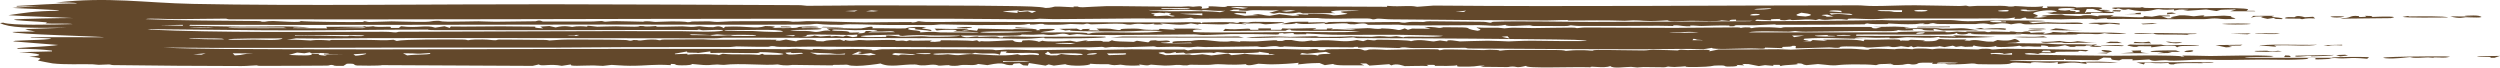 <?xml version="1.0" encoding="UTF-8"?> <svg xmlns="http://www.w3.org/2000/svg" viewBox="0 0 74 2" fill="none"><path d="M1.662 0.074C3.21 -0.101 4.267 0.085 5.703 0.115C8.864 0.18 13.033 0.121 16.266 0.126C18.713 0.129 21.2 0.142 23.633 0.152C23.757 0.152 23.832 0.171 23.888 0.172C24.421 0.174 25.314 0.156 25.842 0.159C26.954 0.164 28.887 0.161 29.905 0.179C30.337 0.187 30.781 0.19 30.949 0.236C31.107 0.238 31.193 0.197 31.234 0.194C31.235 0.195 31.235 0.195 31.236 0.195C31.369 0.188 31.704 0.217 31.778 0.215C31.789 0.214 31.721 0.185 31.901 0.194C31.916 0.194 31.902 0.215 32.053 0.215C32.092 0.215 32.598 0.184 32.742 0.182C33.224 0.176 34.372 0.2 34.947 0.2C35.035 0.2 35.086 0.188 35.179 0.188C35.227 0.188 35.298 0.201 35.313 0.2C35.378 0.2 35.661 0.141 35.559 0.257C35.854 0.25 35.767 0.211 35.774 0.187C36.094 0.183 36.249 0.237 36.333 0.18C37.908 0.187 39.483 0.194 41.058 0.201C41.059 0.191 41.059 0.182 41.059 0.173C41.524 0.21 41.683 0.147 41.948 0.201C42.112 0.189 42.275 0.177 42.438 0.165C46.639 0.202 50.83 0.158 54.983 0.158C55.158 0.158 55.202 0.178 55.491 0.178C55.81 0.179 56.259 0.155 56.68 0.156C57.049 0.156 57.593 0.175 58.005 0.178C58.097 0.178 58.165 0.166 58.175 0.166C58.237 0.166 58.24 0.186 58.3 0.187C58.371 0.187 58.457 0.173 58.539 0.173C58.847 0.177 59.183 0.172 59.222 0.172C59.41 0.174 59.451 0.194 59.467 0.194C59.676 0.196 59.597 0.178 59.649 0.179C59.919 0.185 60.11 0.229 60.48 0.187C60.47 0.203 60.46 0.219 60.45 0.236C60.733 0.245 60.546 0.202 60.603 0.194C60.627 0.191 61.236 0.196 61.283 0.197C61.447 0.2 61.451 0.221 61.465 0.222C61.499 0.222 61.911 0.198 62.122 0.217C62.371 0.239 62.078 0.284 62.14 0.292C62.15 0.293 62.411 0.289 62.447 0.303C62.485 0.318 62.259 0.317 62.263 0.324C62.265 0.328 62.641 0.359 62.569 0.379C62.511 0.4 62.002 0.373 61.894 0.383C61.876 0.385 61.91 0.41 61.894 0.411C61.831 0.415 60.658 0.416 60.604 0.411C60.665 0.4 60.726 0.388 60.787 0.376C60.706 0.375 60.625 0.374 60.544 0.373C60.659 0.363 60.775 0.354 60.89 0.345C60.718 0.249 60.202 0.346 60.18 0.394C60.171 0.416 60.487 0.473 60.193 0.507C60.238 0.512 60.282 0.518 60.327 0.524C60.419 0.514 60.511 0.505 60.603 0.496C60.542 0.49 60.481 0.484 60.419 0.478C60.442 0.471 60.465 0.465 60.487 0.458C60.659 0.447 60.831 0.437 61.004 0.426C61.092 0.431 61.074 0.45 61.135 0.454C61.894 0.502 61.399 0.441 61.895 0.45C61.967 0.461 62.038 0.471 62.108 0.482C62.083 0.438 62.303 0.465 62.569 0.447C62.538 0.461 62.506 0.475 62.474 0.489C62.86 0.481 63.642 0.553 63.431 0.475C63.519 0.481 63.607 0.488 63.696 0.495C63.77 0.482 63.845 0.469 63.919 0.456C64.023 0.458 64.126 0.459 64.229 0.461C64.229 0.468 64.23 0.475 64.23 0.482C64.148 0.482 64.066 0.482 63.983 0.482C64.045 0.503 64.107 0.524 64.169 0.545C64.23 0.541 64.29 0.538 64.351 0.534C64.096 0.515 64.432 0.482 64.513 0.454C64.728 0.444 64.865 0.48 64.937 0.482C64.971 0.482 65.369 0.419 65.213 0.489C65.418 0.48 65.623 0.472 65.828 0.463C65.908 0.469 65.989 0.474 66.069 0.479C65.894 0.512 66.399 0.551 66.027 0.565C65.75 0.575 65.681 0.544 65.55 0.545C65.431 0.545 65.368 0.565 65.24 0.566C64.371 0.572 63.664 0.568 62.839 0.559C62.676 0.557 62.528 0.567 62.418 0.566C62.295 0.564 62.45 0.539 62.292 0.545C62.127 0.551 62.091 0.572 62.047 0.573C62.02 0.573 61.934 0.554 61.855 0.554C61.529 0.554 61.052 0.573 61.006 0.572C60.953 0.572 60.032 0.555 59.988 0.552C59.965 0.55 60.014 0.48 59.81 0.555C59.747 0.556 59.684 0.558 59.62 0.559C59.631 0.545 59.641 0.531 59.651 0.517C59.276 0.57 59.405 0.541 59.044 0.545C58.178 0.555 56.9 0.543 55.953 0.548C55.742 0.549 55.661 0.566 55.411 0.567C55.178 0.568 54.572 0.518 54.703 0.587C54.186 0.527 54.103 0.631 53.844 0.566C53.813 0.576 53.782 0.585 53.75 0.594C53.469 0.554 53.382 0.589 53.075 0.594C52.943 0.596 53.096 0.554 52.829 0.601C52.778 0.598 52.727 0.594 52.676 0.591C52.688 0.58 52.7 0.57 52.711 0.56C52.415 0.568 52.396 0.563 52.429 0.601C52.286 0.594 52.143 0.587 52 0.58C51.983 0.593 51.965 0.606 51.947 0.618C52.016 0.643 55.265 0.606 55.718 0.594C56.248 0.623 57.315 0.587 57.743 0.594C57.915 0.597 57.991 0.625 58.24 0.629C58.49 0.632 58.804 0.606 58.937 0.605C59.38 0.602 61.478 0.608 60.051 0.644C60.092 0.658 60.133 0.672 60.174 0.686C60.741 0.638 60.536 0.667 61.006 0.672C61.204 0.674 61.675 0.643 61.649 0.707C61.281 0.718 60.891 0.698 60.571 0.699C60.539 0.699 60.16 0.728 59.965 0.72C59.79 0.713 59.911 0.652 59.528 0.72C59.244 0.654 59.08 0.714 59.005 0.721C58.875 0.732 58.861 0.699 58.731 0.695C58.59 0.691 58.493 0.713 58.474 0.713C58.28 0.713 57.271 0.716 57.225 0.703C57.266 0.697 57.306 0.692 57.347 0.686C57.085 0.676 57.139 0.71 57.071 0.714C57.019 0.714 56.968 0.714 56.917 0.714C56.937 0.707 56.958 0.7 56.978 0.693C56.669 0.694 56.905 0.718 56.466 0.718C56.187 0.717 55.899 0.691 55.872 0.693C55.864 0.693 55.952 0.711 55.838 0.714C55.65 0.717 55.325 0.717 55.288 0.693C55.196 0.696 55.204 0.72 55.192 0.72C55.138 0.723 54.218 0.731 54.053 0.732C53.596 0.736 53.087 0.731 52.592 0.735C52.541 0.736 52.574 0.72 52.523 0.721C52.441 0.722 52.02 0.746 51.957 0.747C51.8 0.751 51.388 0.742 51.323 0.749C51.314 0.75 51.45 0.77 51.291 0.777C51.115 0.784 51.21 0.756 51.2 0.756C50.842 0.746 50.615 0.766 50.37 0.769C50.291 0.771 50.145 0.75 50.033 0.756C50.02 0.757 50.045 0.776 50.033 0.777C49.864 0.787 49.706 0.751 49.632 0.749C49.453 0.743 49.551 0.77 49.541 0.77C49.422 0.771 49.261 0.761 49.08 0.762C48.272 0.768 47.611 0.77 46.752 0.768C46.644 0.768 46.516 0.749 46.499 0.749C46.448 0.749 46.462 0.771 46.315 0.771C46.004 0.769 45.715 0.77 45.407 0.77C45.345 0.77 45.319 0.75 45.271 0.749C45.113 0.748 44.572 0.801 44.563 0.735C44.248 0.794 44.039 0.743 43.785 0.744C43.185 0.745 42.245 0.757 41.647 0.749C41.521 0.748 41.462 0.731 41.392 0.73C41.266 0.728 40.547 0.737 40.51 0.735C40.436 0.73 40.48 0.655 40.101 0.72C39.878 0.725 39.904 0.694 39.858 0.692C39.5 0.68 39.151 0.748 39.216 0.686C38.799 0.703 38.528 0.737 38.358 0.679C38.36 0.707 38.164 0.725 37.927 0.714C38.169 0.666 38.139 0.635 38.725 0.644C38.734 0.644 38.717 0.664 38.726 0.665C38.81 0.666 38.984 0.656 39.127 0.657C39.27 0.658 39.191 0.672 39.248 0.672C39.3 0.671 39.298 0.652 39.374 0.651C39.619 0.65 39.836 0.645 39.976 0.645C40.064 0.644 40.162 0.662 40.23 0.662C40.494 0.662 41.053 0.648 41.389 0.65C41.459 0.65 41.43 0.67 41.583 0.672C41.601 0.672 41.666 0.651 41.8 0.647C41.934 0.643 42.038 0.653 42.124 0.651C42.196 0.649 42.166 0.631 42.313 0.63C42.437 0.629 43.83 0.642 43.905 0.645C44.014 0.649 44.066 0.675 44.132 0.672C44.144 0.671 44.164 0.646 44.204 0.645C44.872 0.616 46.35 0.649 47.114 0.649C48.709 0.648 50.181 0.634 51.791 0.628C51.819 0.624 51.848 0.62 51.877 0.616C51.714 0.615 51.551 0.615 51.389 0.615C51.388 0.603 51.386 0.592 51.386 0.58C51.166 0.579 51.194 0.606 51.201 0.622C51.119 0.615 51.038 0.608 50.956 0.601C50.886 0.642 50.343 0.615 50.064 0.615C49.882 0.615 49.665 0.63 49.569 0.629C49.366 0.627 49.372 0.602 49.356 0.601C49.329 0.601 49.045 0.623 48.842 0.622C48.539 0.621 48.507 0.582 48.093 0.615C47.564 0.595 46.977 0.605 46.407 0.608C46.515 0.573 46.004 0.606 45.773 0.606C44.366 0.602 42.636 0.587 41.211 0.573C41.028 0.572 40.889 0.551 40.787 0.552C40.732 0.552 40.708 0.576 40.631 0.573C40.617 0.573 40.608 0.55 40.465 0.546C40.109 0.537 39.222 0.576 38.997 0.532C37.78 0.539 36.562 0.545 35.345 0.552C35.314 0.543 35.283 0.533 35.253 0.524C35.022 0.572 34.107 0.544 33.661 0.546C32.877 0.55 31.875 0.565 31.188 0.567C31.038 0.567 30.916 0.553 30.774 0.554C30.713 0.554 30.638 0.571 30.575 0.571C29.863 0.573 28.901 0.555 28.184 0.555C26.558 0.556 25.026 0.553 23.377 0.554C17.825 0.557 12.304 0.583 6.799 0.572C6.725 0.572 6.729 0.552 6.672 0.552C6.334 0.551 5.58 0.567 5.199 0.567C4.895 0.566 4.413 0.535 4.308 0.566C5.388 0.613 6.528 0.61 7.652 0.623C7.732 0.624 7.742 0.643 7.751 0.643C7.933 0.65 7.818 0.624 8.082 0.622C8.17 0.622 8.985 0.683 8.888 0.622C9.083 0.647 10.458 0.659 10.723 0.651C10.804 0.648 10.746 0.63 10.762 0.629C10.832 0.625 10.863 0.65 10.925 0.651C11.091 0.652 11.512 0.632 11.592 0.632C11.776 0.633 12.327 0.653 12.57 0.648C12.793 0.644 12.751 0.618 12.943 0.615C13.095 0.613 12.93 0.635 13.269 0.642C13.437 0.645 14.024 0.63 14.167 0.63C14.309 0.63 14.468 0.645 14.665 0.644C14.948 0.642 15.565 0.634 15.854 0.629C15.871 0.628 15.913 0.608 15.955 0.608C16.043 0.609 16.017 0.634 16.083 0.637C16.149 0.639 17.3 0.636 17.495 0.637C17.63 0.637 17.723 0.622 17.797 0.622C17.855 0.622 17.862 0.643 17.921 0.643C17.94 0.643 18.097 0.625 18.254 0.626C18.402 0.626 18.964 0.643 19.03 0.643C19.072 0.643 19.026 0.629 19.151 0.629C19.265 0.629 19.34 0.649 19.406 0.649C19.557 0.649 19.726 0.633 19.886 0.633C20.348 0.633 20.324 0.657 20.352 0.657C20.428 0.66 20.459 0.638 20.484 0.637C20.591 0.635 20.851 0.631 20.946 0.631C21.064 0.629 21.114 0.65 21.24 0.65C21.333 0.65 21.522 0.63 21.735 0.629C22.216 0.627 22.788 0.623 23.261 0.624C23.401 0.624 23.423 0.643 23.466 0.643C23.692 0.646 23.819 0.625 23.884 0.625C24.344 0.627 25.166 0.66 25.593 0.663C25.767 0.664 26.529 0.649 26.959 0.652C27.009 0.652 26.962 0.667 27.017 0.664C27.148 0.659 27.136 0.628 27.202 0.629C27.235 0.63 27.308 0.647 27.401 0.649C27.885 0.658 28.218 0.644 28.439 0.645C30.559 0.654 32.721 0.662 34.702 0.665C34.923 0.665 35.197 0.647 35.53 0.664C35.54 0.674 35.55 0.683 35.56 0.693C35.572 0.683 35.584 0.674 35.596 0.665C35.973 0.66 36.116 0.648 36.502 0.66C36.535 0.661 36.636 0.704 36.699 0.65C37.081 0.689 36.871 0.65 37.155 0.646C37.438 0.643 37.714 0.655 37.989 0.657C38.139 0.676 37.507 0.72 37.466 0.72C37.4 0.72 37.331 0.694 37.267 0.692C37.077 0.688 36.894 0.709 36.852 0.685C36.607 0.71 36.911 0.698 36.881 0.72C36.718 0.711 36.554 0.702 36.391 0.693C36.307 0.769 35.405 0.669 35.468 0.728C35.396 0.716 35.324 0.704 35.252 0.693C34.938 0.766 34.752 0.714 34.333 0.692C34.363 0.702 34.393 0.711 34.423 0.72C34.415 0.724 34.044 0.739 34.176 0.699C33.797 0.752 33.812 0.665 33.472 0.728C33.27 0.736 33.391 0.699 33.029 0.7C32.815 0.7 32.548 0.719 32.308 0.721C32.253 0.721 32.229 0.7 32.18 0.7C32.13 0.7 32.106 0.721 32.047 0.721C31.924 0.722 31.765 0.708 31.688 0.709C31.619 0.71 31.52 0.729 31.354 0.731C30.774 0.742 30.95 0.715 30.858 0.707C30.759 0.697 30.689 0.732 30.493 0.728C30.473 0.727 30.524 0.706 30.46 0.707C30.408 0.707 30.383 0.731 30.212 0.735C30.143 0.737 29.087 0.742 28.926 0.742C28.68 0.743 28.13 0.723 27.875 0.723C27.777 0.723 27.672 0.742 27.567 0.742C27.221 0.741 26.666 0.74 26.227 0.739C25.832 0.738 25.138 0.697 24.921 0.734C24.366 0.739 24.231 0.707 24.189 0.706C24.076 0.705 24.024 0.726 23.881 0.727C22.033 0.74 19.599 0.726 17.849 0.727C13.788 0.732 9.706 0.743 5.631 0.735C5.62 0.744 5.61 0.753 5.599 0.763C6.08 0.769 6.646 0.785 7.122 0.789C7.756 0.794 8.698 0.755 9.163 0.819C8.975 0.824 8.667 0.8 8.672 0.833C9.01 0.835 9.347 0.838 9.685 0.84C9.675 0.825 9.665 0.809 9.655 0.794C10.007 0.79 10.368 0.793 10.721 0.791C10.783 0.791 10.739 0.777 10.793 0.777C10.853 0.777 10.812 0.791 10.823 0.791C10.974 0.791 11.02 0.777 11.039 0.777C11.086 0.777 11.049 0.791 11.186 0.795C11.439 0.802 11.62 0.766 11.561 0.826C11.643 0.826 11.724 0.826 11.806 0.826C11.827 0.81 11.848 0.793 11.87 0.777C12.373 0.843 12.605 0.727 12.882 0.819C12.974 0.805 13.066 0.791 13.157 0.777C13.209 0.793 13.261 0.81 13.312 0.826C13.322 0.812 13.333 0.798 13.343 0.784C13.836 0.794 14.362 0.777 14.835 0.779C15.164 0.78 15.242 0.786 15.534 0.785C16.182 0.782 15.538 0.81 16.077 0.84C16.049 0.823 16.021 0.806 15.993 0.788C16.082 0.782 16.171 0.776 16.26 0.77C16.322 0.784 16.385 0.798 16.447 0.812C16.722 0.739 16.901 0.798 16.938 0.798C16.968 0.797 17.072 0.754 17.399 0.791C17.263 0.731 17.647 0.79 17.678 0.791C17.707 0.791 18.081 0.778 18.233 0.778C18.352 0.779 18.607 0.792 18.784 0.791C18.941 0.79 18.925 0.77 18.937 0.77C19.13 0.768 19.009 0.784 19.148 0.785C19.288 0.785 19.396 0.768 19.426 0.77C19.442 0.77 19.391 0.789 19.46 0.791C19.647 0.796 19.984 0.78 20.197 0.78C20.273 0.78 20.368 0.796 20.452 0.797C20.581 0.798 20.642 0.776 20.717 0.777C20.743 0.777 20.909 0.81 21.117 0.805C21.156 0.804 21.272 0.734 21.425 0.833C21.437 0.819 21.449 0.805 21.461 0.791C22.155 0.757 22.349 0.87 22.657 0.77C23.161 0.781 22.815 0.82 22.871 0.826C22.906 0.83 23.071 0.819 23.089 0.82C23.121 0.821 23.115 0.833 23.15 0.833C23.793 0.831 23.508 0.807 23.711 0.792C24.195 0.757 24.573 0.836 23.731 0.812C23.731 0.819 23.731 0.826 23.731 0.833C23.938 0.826 24.465 0.83 24.289 0.865C24.151 0.893 22.902 0.875 23.609 0.914C23.77 0.923 23.853 0.897 24.131 0.946C24.315 0.948 24.341 0.885 24.59 0.91C24.549 0.888 24.508 0.866 24.467 0.844C24.807 0.815 25.226 0.853 25.486 0.841C25.575 0.837 25.894 0.731 25.82 0.837C25.969 0.83 26.67 0.85 26.801 0.84C26.832 0.838 26.873 0.781 27.326 0.801C27.358 0.808 27.39 0.815 27.421 0.822C27.006 0.843 27.739 0.864 27.54 0.917C27.472 0.893 27.143 0.879 27.09 0.866C27 0.846 27.269 0.819 26.926 0.826C26.71 0.916 27.328 0.874 27.234 0.959C27.684 0.92 27.729 0.958 27.831 0.959C28.267 0.966 28.542 0.957 28.953 0.967C29.053 0.949 28.308 0.924 28.216 0.931C28.556 0.869 27.971 0.867 27.725 0.903C27.704 0.885 27.683 0.866 27.663 0.847C27.984 0.857 28.297 0.863 28.615 0.847C28.636 0.854 28.656 0.861 28.677 0.868C28.606 0.879 28.535 0.889 28.463 0.9C28.727 0.917 28.569 0.863 28.921 0.91C28.932 0.889 28.943 0.868 28.954 0.847C29.292 0.854 29.63 0.861 29.967 0.868C30.143 0.826 30.793 0.842 30.674 0.896C30.936 0.9 30.613 0.871 30.858 0.858C30.965 0.852 31.175 0.85 31.226 0.865C31.204 0.917 30.891 0.924 30.797 0.959C30.854 0.971 32.309 0.934 32.18 0.995C32.296 1.002 32.242 0.971 32.452 0.963C33.039 0.94 33.949 1.002 34.422 0.924C33.867 0.881 33.703 0.927 33.277 0.929C33.005 0.93 31.348 0.937 31.718 0.882C31.657 0.889 31.596 0.896 31.535 0.903C31.474 0.887 31.412 0.871 31.351 0.854C31.524 0.852 31.698 0.849 31.871 0.847C31.912 0.863 31.954 0.88 31.995 0.896C32.014 0.884 32.033 0.873 32.052 0.861C32.125 0.859 32.199 0.856 32.272 0.854C32.251 0.868 32.23 0.882 32.21 0.896C32.322 0.899 32.435 0.901 32.547 0.903C32.517 0.885 32.487 0.866 32.456 0.847C32.986 0.842 32.807 0.854 33.101 0.889C33.321 0.893 32.95 0.857 33.414 0.848C33.954 0.837 33.6 0.894 34.299 0.882C34.309 0.873 34.319 0.863 34.329 0.854C34.483 0.863 34.637 0.873 34.791 0.882C34.77 0.87 34.75 0.859 34.73 0.847C35.047 0.852 35.484 0.829 35.59 0.875C35.268 0.853 35.271 0.933 35.355 0.948C35.527 0.978 38.078 0.95 38.572 0.948C39.205 0.945 39.682 0.971 40.26 0.931C39.868 0.899 38.492 0.926 38.231 0.903C38.206 0.901 38.213 0.828 38.047 0.91C37.512 0.896 36.873 0.92 36.204 0.917C36.224 0.896 36.245 0.875 36.265 0.854C36.676 0.899 37.056 0.801 37.003 0.882C37.084 0.882 37.166 0.882 37.248 0.882C37.248 0.868 37.248 0.854 37.248 0.84C37.371 0.84 37.495 0.84 37.618 0.84C37.618 0.854 37.618 0.868 37.618 0.882C37.72 0.882 37.822 0.882 37.924 0.882C37.935 0.868 37.946 0.854 37.956 0.84C38.262 0.869 39.304 0.791 38.846 0.875C38.989 0.875 39.133 0.875 39.277 0.875C39.276 0.865 39.276 0.855 39.275 0.844C39.337 0.843 39.399 0.842 39.461 0.84C39.44 0.85 39.42 0.859 39.4 0.868C39.682 0.851 39.95 0.901 40.136 0.868C40.014 0.861 39.891 0.854 39.769 0.847C40.004 0.861 40.437 0.833 40.475 0.833C40.593 0.833 40.656 0.853 40.783 0.855C40.899 0.855 40.883 0.839 40.904 0.84C41.528 0.856 41.29 0.943 41.581 0.84C41.612 0.854 41.643 0.868 41.674 0.882C41.715 0.871 41.756 0.859 41.797 0.847C41.981 0.848 42.166 0.85 42.349 0.851C42.288 0.833 42.227 0.816 42.165 0.798C42.441 0.79 42.57 0.825 42.596 0.826C42.672 0.828 42.706 0.806 42.73 0.806C43.853 0.808 43.171 0.827 43.733 0.91C43.933 0.878 43.73 0.845 43.702 0.812C43.968 0.828 44.051 0.818 44.332 0.82C44.405 0.821 44.484 0.839 44.53 0.839C44.57 0.839 44.695 0.82 44.791 0.82C44.951 0.82 45.163 0.831 45.383 0.831C45.565 0.831 46.122 0.817 46.511 0.817C46.676 0.817 46.638 0.833 46.681 0.833C46.699 0.833 46.828 0.814 46.934 0.814C47.802 0.814 48.691 0.826 49.563 0.825C50.178 0.825 50.802 0.81 51.418 0.811C51.549 0.812 51.48 0.826 51.537 0.826C51.556 0.826 51.58 0.802 51.782 0.812C51.856 0.815 51.772 0.832 51.843 0.833C51.879 0.833 51.894 0.812 52.098 0.807C52.47 0.798 52.67 0.827 52.703 0.826C52.766 0.824 52.748 0.807 52.831 0.806C53.236 0.803 53.575 0.8 53.938 0.798C54.107 0.798 55.273 0.794 55.337 0.797C55.48 0.804 55.347 0.841 55.531 0.84C55.582 0.831 55.633 0.821 55.685 0.812C55.603 0.805 55.521 0.798 55.44 0.791C55.665 0.803 55.92 0.786 56.087 0.787C56.117 0.787 56.401 0.803 56.545 0.802C56.484 0.808 56.422 0.815 56.361 0.822C56.383 0.828 56.404 0.834 56.426 0.84C56.715 0.831 57.021 0.831 57.317 0.833C57.424 0.833 57.388 0.847 57.496 0.848C58.127 0.851 57.968 0.791 58.574 0.903C58.369 0.893 57.622 0.907 57.514 0.903C57.438 0.901 57.145 0.806 57.252 0.903C56.647 0.903 57.173 0.849 56.608 0.861C56.619 0.873 56.63 0.885 56.641 0.897C56.444 0.904 56.298 0.91 56.178 0.889C56.138 0.947 55.468 0.913 55.1 0.917C54.569 0.922 53.968 0.936 53.442 0.939C53.261 0.94 53.158 0.917 53.135 0.917C53.102 0.917 53.008 0.937 52.942 0.937C52.694 0.938 51.94 0.904 51.752 0.959C53.227 0.959 54.702 0.959 56.177 0.959C55.992 0.932 57.483 0.93 57.559 0.931C57.629 0.932 57.57 0.951 57.591 0.952C57.746 0.96 57.878 0.933 57.928 0.933C57.965 0.933 58.041 0.946 58.174 0.946C58.199 0.946 58.206 0.932 58.232 0.932C58.406 0.932 58.578 0.932 58.752 0.932C58.763 0.932 58.807 0.952 58.851 0.952C58.895 0.952 58.939 0.932 58.95 0.932C59.09 0.932 59.329 0.945 59.462 0.945C59.508 0.945 59.476 0.931 59.528 0.931C59.686 0.931 59.634 0.96 59.83 0.952C59.896 0.95 59.892 0.928 60.018 0.931C60.107 0.933 60.097 0.972 60.111 0.973C60.131 0.975 60.439 0.944 60.539 0.97C60.319 1.037 60.78 0.973 60.758 0.945C60.88 0.952 61.002 0.959 61.124 0.966C61.165 0.959 61.207 0.952 61.248 0.945C61.74 0.977 62.041 0.958 62.525 0.968C62.548 0.968 62.956 0.984 62.937 0.994C62.693 1.011 62.449 1.012 62.293 0.98C62.036 1.041 62.032 0.993 61.616 1.001C61.477 1.003 61.468 1.02 61.452 1.02C60.911 1.029 60.045 1.036 59.681 0.987C59.579 1 59.946 1.005 59.803 1.015C59.725 1.02 57.852 1.036 58.451 0.98C58.389 0.982 58.327 0.983 58.264 0.985C58.202 1.037 57.894 1.025 57.928 0.973C57.899 0.984 57.87 0.994 57.841 1.005C57.783 1.014 57.715 1.019 57.618 1.022C57.251 1.033 55.066 1.015 54.949 1.022C54.947 1.035 54.944 1.047 54.941 1.06C55.907 1.074 56.844 1.043 57.897 1.078C57.866 1.067 57.836 1.055 57.805 1.043C58.225 1.06 58.645 1.076 59.065 1.092C58.621 1.114 57.913 1.131 57.446 1.114C57.364 1.111 57.424 1.095 57.405 1.093C57.355 1.087 57.302 1.116 57.123 1.118C56.944 1.121 56.494 1.101 56.453 1.102C56.373 1.103 56.159 1.135 56.024 1.135C55.846 1.134 55.965 1.114 55.93 1.114C55.782 1.112 55.65 1.122 55.534 1.12C55.362 1.118 55.006 1.083 54.886 1.135C55.009 1.137 55.131 1.139 55.254 1.142C54.589 1.16 54.069 1.094 53.414 1.145C53.265 1.208 53.806 1.199 53.349 1.226C53.432 1.225 53.515 1.224 53.598 1.223C53.618 1.21 53.637 1.197 53.657 1.184C53.8 1.193 53.943 1.203 54.086 1.212C54.045 1.2 54.004 1.189 53.964 1.177C54.471 1.168 54.983 1.156 55.16 1.219C55.171 1.204 55.181 1.189 55.192 1.173C55.663 1.192 56.37 1.127 56.238 1.212C56.26 1.207 56.282 1.203 56.305 1.198C56.59 1.216 56.468 1.181 56.575 1.177C56.605 1.176 57.159 1.194 56.914 1.219C57.454 1.238 57.287 1.159 57.436 1.156C57.782 1.195 58.403 1.136 58.142 1.198C58.194 1.2 58.245 1.203 58.296 1.205C58.465 1.156 58.632 1.211 58.816 1.23C58.877 1.231 58.94 1.232 59.002 1.233C59.043 1.217 59.085 1.2 59.127 1.184C59.711 1.262 59.526 1.049 59.793 1.228C59.751 1.238 59.709 1.249 59.668 1.26C59.569 1.265 59.471 1.27 59.372 1.275C59.77 1.28 60.168 1.284 60.565 1.289C61.07 1.339 61.358 1.285 61.918 1.325C61.971 1.32 62.023 1.315 62.076 1.31C62.023 1.351 61.819 1.345 62.198 1.363C62.23 1.392 61.974 1.395 61.858 1.373C61.829 1.368 62.069 1.346 61.8 1.345C61.617 1.345 61.949 1.379 61.401 1.366C61.421 1.373 61.441 1.38 61.461 1.387C61.402 1.387 61.343 1.387 61.283 1.387C61.23 1.371 61.177 1.354 61.124 1.338C60.989 1.362 60.912 1.394 60.602 1.387C60.686 1.377 60.572 1.345 60.418 1.345C60.418 1.357 60.418 1.369 60.418 1.38C60.046 1.388 60.174 1.354 59.865 1.38C59.834 1.371 59.803 1.362 59.772 1.353C59.603 1.391 58.983 1.417 59.096 1.359C58.922 1.415 58.556 1.39 58.42 1.345C58.41 1.357 58.4 1.369 58.389 1.38C58.317 1.383 58.245 1.385 58.172 1.387C58.132 1.38 58.092 1.373 58.051 1.366C58 1.373 57.949 1.38 57.897 1.387C57.866 1.376 57.835 1.364 57.804 1.352C57.722 1.366 57.639 1.38 57.557 1.394C57.507 1.385 57.456 1.376 57.406 1.366C57.401 1.391 56.901 1.396 56.761 1.38C56.72 1.387 56.678 1.394 56.636 1.401C56.616 1.39 56.596 1.378 56.575 1.367C56.544 1.376 56.514 1.385 56.483 1.395C56.411 1.385 56.34 1.376 56.269 1.367C55.978 1.424 55.968 1.374 55.902 1.374C55.779 1.375 55.359 1.41 55.289 1.408C55.219 1.407 55.185 1.386 55.129 1.384C54.197 1.352 54.58 1.407 54.394 1.416C54.292 1.42 54.221 1.401 54.132 1.403C53.98 1.407 53.21 1.432 53.166 1.43C53.101 1.426 53.253 1.336 53.044 1.359C53.036 1.408 52.589 1.359 52.798 1.426C52.614 1.42 52.429 1.414 52.245 1.409C52.265 1.466 52.038 1.429 51.79 1.432C51.439 1.437 50.648 1.474 50.677 1.416C50.593 1.429 50.508 1.442 50.425 1.456C49.849 1.437 49.284 1.457 48.713 1.458C47.017 1.46 45.178 1.447 43.49 1.435C43.409 1.435 43.42 1.416 43.362 1.415C43.055 1.413 42.258 1.427 41.828 1.422C41.69 1.421 41.623 1.402 41.579 1.402C41.431 1.399 41.466 1.423 41.398 1.422C41.29 1.421 40.721 1.399 40.524 1.396C40.427 1.395 40.312 1.414 40.199 1.408C40.189 1.408 40.207 1.388 40.199 1.387C39.991 1.385 40.116 1.402 40.046 1.401C39.546 1.395 39.011 1.395 38.469 1.39C38.334 1.389 38.128 1.375 38.013 1.374C37.968 1.373 38.047 1.389 37.895 1.387C37.843 1.387 37.825 1.367 37.766 1.366C37.512 1.36 37.427 1.424 37.209 1.373C36.788 1.376 36.054 1.393 35.67 1.393C35.579 1.393 35.535 1.381 35.448 1.381C35.386 1.382 35.278 1.4 35.182 1.4C35.087 1.4 34.935 1.383 34.751 1.384C34.556 1.384 34.315 1.394 34.271 1.394C34.218 1.394 34.193 1.373 34.141 1.373C33.98 1.374 33.553 1.395 33.346 1.397C33.125 1.4 32.992 1.389 32.916 1.389C32.846 1.39 32.765 1.408 32.733 1.408C32.683 1.409 32.671 1.387 32.608 1.387C32.505 1.388 32.398 1.401 32.243 1.401C29.453 1.408 26.718 1.396 24.004 1.381C23.701 1.379 23.53 1.394 23.085 1.387C22.904 1.384 22.98 1.362 22.839 1.366C22.777 1.368 22.792 1.386 22.713 1.386C22.363 1.39 21.954 1.374 21.802 1.374C21.742 1.374 21.673 1.394 21.55 1.394C20.629 1.397 19.54 1.391 18.549 1.395C18.024 1.396 17.23 1.406 16.628 1.408C14.964 1.412 13.175 1.407 11.657 1.409C9.366 1.412 7.086 1.43 4.8 1.408C5.87 1.457 7.326 1.453 8.517 1.458C11.956 1.473 15.618 1.445 19.143 1.446C20.369 1.446 21.915 1.445 23.258 1.456C23.319 1.457 23.445 1.441 23.577 1.443C23.605 1.443 23.951 1.471 24.068 1.472C23.957 1.422 24.415 1.466 24.556 1.465C24.735 1.463 25.107 1.439 25.524 1.453C25.903 1.465 25.799 1.484 25.82 1.486C25.954 1.493 26 1.463 26.103 1.459C26.523 1.447 28.68 1.465 29.282 1.466C29.438 1.466 29.442 1.486 29.477 1.486C29.57 1.486 29.702 1.467 29.851 1.467C30.119 1.467 30.428 1.486 30.576 1.486C30.929 1.486 31.599 1.464 32.057 1.464C32.187 1.464 32.178 1.484 32.237 1.484C32.494 1.484 33.164 1.46 33.483 1.459C34.002 1.459 34.535 1.472 35.062 1.465C35.095 1.475 35.129 1.484 35.162 1.493C35.215 1.483 35.267 1.474 35.32 1.464C36.211 1.471 37.118 1.451 38.005 1.452C38.107 1.452 38.612 1.47 38.697 1.47C38.767 1.47 38.836 1.447 38.94 1.451C39.085 1.455 38.948 1.498 39.186 1.486C39.25 1.483 39.188 1.464 39.316 1.458C39.359 1.457 40.182 1.449 40.227 1.45C40.3 1.453 40.367 1.492 40.386 1.493C40.484 1.497 40.48 1.467 40.547 1.464C40.742 1.456 40.999 1.476 41.031 1.476C41.416 1.47 42.135 1.446 42.539 1.46C42.595 1.462 42.589 1.485 42.598 1.486C42.662 1.49 42.701 1.465 42.761 1.464C43.085 1.461 43.593 1.478 43.919 1.483C43.956 1.483 44.036 1.471 44.103 1.472C44.481 1.479 44.358 1.499 44.38 1.5C44.431 1.502 44.521 1.48 44.657 1.479C45.007 1.475 45.678 1.478 46.053 1.48C46.334 1.481 46.33 1.506 46.348 1.507C46.388 1.507 46.497 1.488 46.682 1.485C47.038 1.481 46.998 1.5 47.144 1.5C47.156 1.5 47.135 1.48 47.297 1.479C47.611 1.475 48.316 1.494 48.651 1.493C48.781 1.492 48.811 1.474 48.943 1.473C49.153 1.473 49.626 1.493 49.663 1.493C49.673 1.493 49.697 1.471 49.758 1.471C49.826 1.471 49.893 1.482 49.943 1.482C50.23 1.482 50.725 1.445 50.588 1.521C50.68 1.502 50.772 1.483 50.864 1.465C51.465 1.468 52.05 1.461 52.645 1.457C52.779 1.456 52.892 1.471 53.005 1.47C53.118 1.469 53.617 1.445 53.7 1.445C53.849 1.444 54.695 1.442 54.8 1.443C55.005 1.447 55.205 1.478 55.288 1.472C55.355 1.467 55.293 1.449 55.421 1.444C55.643 1.436 56.019 1.458 56.087 1.458C56.115 1.458 56.062 1.444 56.332 1.443C56.478 1.442 56.556 1.458 56.609 1.458C56.625 1.457 56.6 1.433 56.889 1.436C57.089 1.438 57.173 1.457 57.194 1.458C57.226 1.458 57.301 1.437 57.428 1.438C57.722 1.44 58.261 1.463 58.541 1.465C58.595 1.465 58.576 1.441 58.792 1.443C58.947 1.445 58.919 1.464 58.977 1.465C59.069 1.466 59.206 1.442 59.408 1.443C59.662 1.444 61.553 1.469 61.651 1.475C61.717 1.479 61.793 1.48 61.825 1.49C61.797 1.5 61.77 1.51 61.742 1.521C61.452 1.485 61.569 1.526 61.492 1.528C61.381 1.532 60.961 1.527 60.86 1.536C60.824 1.539 60.907 1.561 60.712 1.572C60.504 1.584 60.411 1.545 60.328 1.598C60.032 1.539 59.748 1.601 60.09 1.618C60.282 1.627 62.158 1.648 62.541 1.651C62.852 1.654 63.433 1.638 63.815 1.642C64.04 1.645 64.593 1.647 64.569 1.675C64.768 1.679 64.558 1.651 64.599 1.647C64.687 1.639 65.309 1.658 65.426 1.658C66.007 1.654 66.74 1.623 67.303 1.658C67.277 1.665 67.251 1.673 67.225 1.68C67.098 1.694 66.51 1.675 66.444 1.71C67.303 1.71 68.163 1.71 69.023 1.71C69.007 1.68 70.074 1.68 70.124 1.694C70.106 1.709 70.087 1.724 70.068 1.739C69.465 1.682 69.519 1.757 69.115 1.717C68.95 1.717 69 1.741 68.918 1.746C68.111 1.792 68.906 1.696 68.287 1.717C68.473 1.753 67.967 1.766 67.74 1.77C67.688 1.771 67.01 1.762 66.929 1.763C66.476 1.766 65.699 1.786 65.249 1.766C64.895 1.764 64.7 1.789 64.379 1.795C64.135 1.799 64.204 1.782 64.09 1.781C63.848 1.781 63.769 1.835 63.615 1.76C63.451 1.769 63.288 1.778 63.124 1.788C63.124 1.776 63.124 1.764 63.124 1.753C63.022 1.753 62.919 1.753 62.816 1.753C62.786 1.764 62.756 1.776 62.726 1.788C62.4 1.772 62.536 1.743 62.475 1.71C62.405 1.708 62.334 1.706 62.264 1.703C62.209 1.729 62.155 1.754 62.1 1.78C61.786 1.778 61.472 1.776 61.157 1.774C61.137 1.762 61.117 1.75 61.097 1.739C61.096 1.75 61.095 1.762 61.095 1.774C60.562 1.776 60.03 1.778 59.498 1.781C59.356 1.799 60.209 1.814 60.274 1.815C60.633 1.821 61.587 1.802 61.588 1.844C61.812 1.813 62.483 1.821 62.693 1.858C62.375 1.856 62.058 1.853 61.74 1.851C61.751 1.865 61.761 1.879 61.771 1.893C61.376 1.837 61.318 1.84 60.911 1.893C60.911 1.874 60.911 1.855 60.91 1.837C60.627 1.902 60.126 1.791 60.111 1.872C59.961 1.865 59.809 1.859 59.659 1.852C59.333 1.862 59.839 1.924 58.563 1.9C58.475 1.898 58.493 1.877 58.361 1.879C58.323 1.879 58.105 1.909 57.687 1.906C57.622 1.905 57.617 1.888 57.549 1.885C57.393 1.88 57.082 1.915 57.223 1.858C56.605 1.841 56.861 1.888 56.669 1.907C56.541 1.919 56.567 1.885 56.456 1.893C56.319 1.903 56.42 1.937 55.871 1.921C55.933 1.919 55.994 1.916 56.056 1.914C56.025 1.905 55.994 1.896 55.963 1.886C55.65 1.909 55.679 1.876 55.532 1.928C55.304 1.905 55.108 1.903 54.796 1.907C54.192 1.916 54.502 1.972 53.812 1.896C53.7 1.907 53.588 1.917 53.476 1.928C53.292 1.906 53.441 1.878 53.167 1.872C53.382 1.927 52.803 1.907 52.705 1.956C52.695 1.945 52.684 1.933 52.674 1.921C52.613 1.921 52.552 1.921 52.49 1.921C52.49 1.931 52.49 1.94 52.49 1.949C52.408 1.942 52.327 1.935 52.245 1.928C52.184 1.938 52.123 1.947 52.061 1.956C51.96 1.937 51.859 1.917 51.758 1.897C51.695 1.896 51.632 1.895 51.569 1.893C51.589 1.907 51.609 1.921 51.629 1.935C51.547 1.93 51.466 1.926 51.385 1.921C51.479 1.944 51.42 1.971 51.166 1.97C50.957 1.97 51.193 1.922 50.743 1.942C50.712 1.943 50.656 1.977 50.231 1.983C49.722 1.989 49.969 1.964 49.879 1.963C49.861 1.963 49.705 1.98 49.559 1.983C49.477 1.984 49.397 1.97 49.386 1.97C49.335 1.971 49.32 1.991 49.249 1.991C49.07 1.993 48.829 1.983 48.653 1.984C48.573 1.985 48.498 1.997 48.462 1.997C48.407 1.997 48.337 1.979 48.281 1.979C48.074 1.979 47.76 2.038 47.664 1.957C47.466 2.032 47.05 1.941 47.08 1.991C46.549 1.972 45.133 2.034 45.175 1.949C44.874 2.022 44.901 1.969 44.775 1.97C44.634 1.972 44.707 1.986 44.595 1.985C44.334 1.984 44.084 1.978 43.824 1.977C43.865 1.966 43.906 1.954 43.947 1.942C43.673 1.939 43.767 1.966 43.489 1.971C42.977 1.98 43.193 1.959 43.117 1.928C43.137 1.958 42.533 1.953 42.471 1.949C42.435 1.947 42.596 1.909 42.226 1.921C42.246 1.933 42.266 1.945 42.286 1.956C42.118 1.94 41.66 1.961 41.582 1.957C41.547 1.955 41.356 1.861 41.181 1.935C41.16 1.923 41.139 1.912 41.118 1.9C40.924 1.914 40.73 1.928 40.536 1.942C40.505 1.921 40.474 1.9 40.443 1.879C40.382 1.879 40.32 1.879 40.259 1.879C40.3 1.898 40.34 1.916 40.381 1.935C40.001 1.927 39.537 1.956 39.459 1.893C39.377 1.905 39.296 1.917 39.215 1.928C39.161 1.907 39.108 1.886 39.056 1.865C38.679 1.871 38.672 1.885 38.415 1.907C38.425 1.891 38.435 1.874 38.445 1.858C38.255 1.881 37.908 1.902 37.634 1.905C37.503 1.906 37.279 1.884 37.249 1.886C37.218 1.888 36.912 1.977 36.879 1.9C36.428 1.934 36.23 1.899 36.047 1.9C35.929 1.901 35.875 1.919 35.741 1.921C35.549 1.924 35.356 1.915 35.245 1.916C35.182 1.917 35.17 1.935 35.126 1.935C34.92 1.938 35.041 1.92 34.823 1.921C34.803 1.921 34.644 1.943 34.465 1.94C34.364 1.939 34.105 1.914 34.082 1.914C33.98 1.915 34.062 1.964 33.715 1.907C33.725 1.916 33.735 1.926 33.745 1.935C33.316 1.959 33.248 1.917 33.161 1.914C33.15 1.914 33.045 1.93 32.983 1.928C32.877 1.924 32.835 1.902 32.812 1.901C32.729 1.898 32.452 1.907 32.27 1.886C32.308 1.949 31.672 1.971 31.532 1.9C31.419 1.914 31.306 1.928 31.194 1.942C31.143 1.93 31.092 1.919 31.041 1.907C31.01 1.919 30.979 1.93 30.948 1.942C30.784 1.916 30.62 1.891 30.456 1.865C30.446 1.891 30.436 1.916 30.425 1.942C30.379 1.939 30.333 1.936 30.287 1.933C30.251 1.913 30.215 1.892 30.18 1.872C30.122 1.876 30.065 1.88 30.008 1.884C29.993 1.898 29.979 1.913 29.965 1.928C29.656 1.945 29.815 1.804 29.227 1.928C29.136 1.916 29.044 1.905 28.953 1.893C28.849 1.95 28.656 1.915 28.5 1.922C28.39 1.926 28.395 1.949 28.245 1.949C28.095 1.95 28.101 1.928 28.089 1.928C27.967 1.927 27.875 1.946 27.785 1.942C27.771 1.942 27.737 1.916 27.623 1.914C27.509 1.913 27.44 1.94 27.269 1.935C27.182 1.932 27.157 1.911 27.079 1.909C26.71 1.899 26.339 2.009 26.062 1.879C26 1.895 25.547 1.953 25.354 1.95C25.052 1.944 25.168 1.919 25.049 1.914C25.031 1.914 24.94 1.922 24.687 1.921C24.642 1.92 24.652 1.935 24.646 1.935C24.351 1.935 23.779 1.923 23.456 1.921C23.427 1.921 23.275 1.961 23.019 1.907C22.639 1.947 21.923 1.861 21.422 1.921C21.352 1.923 21.268 1.908 21.237 1.909C20.972 1.913 21.069 1.957 20.47 1.893C20.519 1.915 20.378 1.935 20.18 1.934C19.883 1.931 20.094 1.89 19.855 1.893C19.855 1.905 19.855 1.917 19.855 1.928C19.305 1.897 19.195 1.947 18.643 1.947C18.444 1.947 18.151 1.921 18.103 1.921C18.085 1.921 17.868 1.949 17.847 1.95C17.73 1.95 17.664 1.937 17.563 1.937C17.23 1.937 16.832 1.974 16.904 1.907C16.813 1.921 16.721 1.935 16.629 1.949C16.283 1.878 16.024 1.976 15.951 1.907C15.89 1.921 15.828 1.936 15.766 1.95C14.281 1.943 12.796 1.936 11.31 1.928C11.251 1.951 10.604 1.943 10.571 1.939C10.418 1.924 10.579 1.875 10.268 1.886C10.233 1.907 10.199 1.929 10.165 1.95C9.773 1.957 9.962 1.936 9.807 1.921C9.743 1.924 9.764 1.94 9.676 1.942C9.203 1.948 8.232 1.949 7.714 1.95C7.609 1.95 7.625 1.935 7.593 1.935C7.504 1.935 7.328 1.955 7.149 1.955C6.042 1.954 4.474 1.944 3.361 1.927C3.285 1.926 3.276 1.908 3.225 1.907C3.154 1.906 2.996 1.92 2.921 1.919C2.851 1.918 2.806 1.904 2.731 1.902C2.388 1.894 1.927 1.918 1.56 1.877C1.529 1.873 1.144 1.8 1.135 1.795C1.084 1.766 1.426 1.721 0.865 1.679C1.367 1.642 1.21 1.577 0.558 1.545C0.885 1.537 1.212 1.529 1.539 1.521C1.539 1.513 1.54 1.505 1.54 1.498C1.243 1.46 0.947 1.447 0.495 1.443C0.509 1.436 0.523 1.429 0.537 1.422C0.937 1.387 1.419 1.38 1.723 1.331C1.277 1.295 0.83 1.26 0.384 1.224C0.406 1.218 0.429 1.212 0.451 1.207C0.665 1.192 1.132 1.184 1.31 1.17C1.989 1.118 0.716 1.131 0.925 1.1C1.642 1.101 2.359 1.102 3.075 1.103C3.1 1.08 0.343 1.015 0.371 0.945C0.597 0.94 0.822 0.936 1.047 0.931C0.947 0.913 0.846 0.895 0.746 0.877C0.774 0.872 0.801 0.866 0.829 0.86C1.209 0.846 1.589 0.833 1.969 0.819C0.814 0.833 0.277 0.823 0 0.682C0.031 0.678 0.063 0.675 0.094 0.671C0.344 0.759 1.526 0.731 2.154 0.713C2.026 0.687 1.473 0.707 1.356 0.692C1.323 0.687 1.438 0.669 1.362 0.66C1.161 0.636 0.307 0.606 0.431 0.577C0.511 0.558 1.886 0.532 2.154 0.534C1.525 0.501 0.878 0.491 0.247 0.45C0.645 0.393 0.998 0.323 1.724 0.32C1.945 0.29 0.408 0.248 0.372 0.232C0.638 0.215 0.904 0.197 1.17 0.179C0.945 0.184 0.72 0.189 0.495 0.194C0.494 0.188 0.494 0.182 0.493 0.176C1.076 0.149 1.61 0.099 2.277 0.102C2.255 0.071 1.856 0.074 1.662 0.074ZM65.519 1.837C65.532 1.863 65.287 1.859 65.15 1.858C65.171 1.863 65.191 1.867 65.212 1.872C64.918 1.867 64.371 1.857 64.35 1.907C64.141 1.914 64.233 1.87 64.166 1.865C64.139 1.863 63.865 1.888 63.647 1.858C63.594 1.858 63.542 1.858 63.49 1.858C63.48 1.874 63.47 1.891 63.46 1.907C63.388 1.887 63.315 1.867 63.242 1.848C64.001 1.844 64.759 1.841 65.517 1.837C65.518 1.837 65.518 1.837 65.519 1.837ZM57.96 1.858C57.684 1.849 57.261 1.834 57.346 1.879C57.52 1.877 57.695 1.875 57.87 1.872C57.9 1.868 57.93 1.863 57.96 1.858ZM30.488 1.823C30.258 1.779 30.046 1.817 29.689 1.809C29.689 1.818 29.69 1.828 29.69 1.837C29.836 1.815 30.222 1.83 30.488 1.823ZM72.371 1.669C72.422 1.672 72.472 1.675 72.523 1.679C72.317 1.729 72.28 1.694 72.046 1.699C72.032 1.699 72.037 1.71 72.032 1.71C71.975 1.711 71.922 1.697 71.87 1.698C71.77 1.698 71.689 1.712 71.513 1.712C71.376 1.711 71.375 1.689 71.327 1.69C71.286 1.69 70.881 1.751 70.621 1.725C70.125 1.675 72.219 1.664 72.371 1.669ZM73.84 1.71C73.791 1.71 73.742 1.71 73.693 1.711C73.841 1.677 73.543 1.682 73.325 1.683C73.332 1.65 73.793 1.664 74 1.654C73.947 1.673 73.894 1.691 73.84 1.71ZM67.641 1.64C67.832 1.637 67.8 1.678 67.793 1.69C67.731 1.69 67.67 1.69 67.609 1.69C67.62 1.673 67.63 1.657 67.641 1.64ZM69.084 1.626C69.024 1.654 68.607 1.666 68.41 1.668C68.401 1.668 68.456 1.653 68.316 1.655C68.274 1.655 67.862 1.71 67.952 1.648C68.329 1.641 68.706 1.633 69.083 1.626C69.083 1.626 69.083 1.626 69.084 1.626ZM69.504 1.643C69.425 1.651 69.347 1.66 69.269 1.669C69.228 1.656 69.188 1.643 69.147 1.63C69.236 1.627 69.326 1.623 69.415 1.62C69.445 1.628 69.474 1.635 69.504 1.643ZM10.461 1.606C10.479 1.62 10.498 1.634 10.516 1.647C10.586 1.656 10.93 1.596 10.822 1.584C10.701 1.592 10.581 1.599 10.461 1.606ZM9.009 1.577C8.937 1.57 8.866 1.563 8.794 1.556C8.712 1.58 8.63 1.603 8.548 1.626C8.905 1.642 9.285 1.66 9.224 1.591C9.306 1.591 9.387 1.591 9.469 1.591C9.4 1.62 9.409 1.629 9.623 1.647C9.67 1.608 9.892 1.628 10.145 1.619C9.961 1.617 9.776 1.615 9.592 1.612C9.592 1.605 9.592 1.598 9.592 1.591C10.003 1.594 9.492 1.549 9.225 1.577C9.204 1.568 9.183 1.559 9.162 1.549C9.111 1.559 9.06 1.568 9.009 1.577ZM38.692 1.591C38.642 1.584 38.59 1.577 38.539 1.57C38.342 1.662 38.744 1.575 39.03 1.647C38.935 1.592 39.371 1.595 39.396 1.591C39.346 1.572 39.296 1.554 39.246 1.535C39.061 1.554 38.877 1.573 38.692 1.591ZM37.249 1.528C37.426 1.574 36.559 1.577 36.268 1.567C36.197 1.564 36.071 1.539 36.02 1.542C35.989 1.551 35.958 1.561 35.927 1.57C35.89 1.538 35.322 1.574 35.099 1.591C35.078 1.579 35.056 1.568 35.035 1.556C34.954 1.561 34.872 1.565 34.791 1.57C34.801 1.558 34.811 1.547 34.821 1.535C34.76 1.549 34.698 1.563 34.636 1.577C34.394 1.593 34.543 1.529 34.361 1.549C34.159 1.571 34.49 1.609 34.484 1.633C34.648 1.627 35.022 1.613 35.188 1.612C35.284 1.612 35.176 1.656 35.588 1.605C35.679 1.617 35.769 1.629 35.859 1.641C36.026 1.622 36.191 1.603 36.358 1.584C36.389 1.601 36.419 1.617 36.45 1.633C36.468 1.636 36.852 1.599 36.831 1.587C36.987 1.618 37.306 1.623 37.642 1.625C37.675 1.616 37.707 1.607 37.739 1.598C37.414 1.617 37.636 1.589 37.539 1.572C37.483 1.562 37.312 1.543 37.249 1.528ZM12.727 1.57C12.181 1.61 12.519 1.577 11.929 1.577C11.97 1.598 12.011 1.619 12.052 1.64C12.342 1.602 12.82 1.628 12.727 1.57C12.727 1.57 12.727 1.57 12.727 1.57ZM6.95 1.64C7.263 1.628 7.106 1.595 7.502 1.584C7.502 1.584 7.502 1.584 7.503 1.584C7.298 1.582 7.093 1.58 6.888 1.577C6.909 1.598 6.93 1.619 6.95 1.64ZM25.212 1.615C25.512 1.624 25.453 1.608 25.724 1.64C26.129 1.601 25.787 1.606 25.787 1.57C25.694 1.581 25.602 1.591 25.509 1.602C25.285 1.568 25.497 1.551 25.497 1.548C25.497 1.548 25.497 1.548 25.497 1.548C25.497 1.537 25.504 1.535 25.418 1.528C25.349 1.557 25.281 1.586 25.212 1.615ZM26.494 1.57C26.391 1.594 26.345 1.625 26.615 1.64C26.615 1.64 26.615 1.64 26.616 1.64C26.637 1.587 26.896 1.63 27.014 1.626C27.045 1.621 27.076 1.615 27.107 1.609C26.902 1.596 26.698 1.583 26.494 1.57ZM31.011 1.521C31.012 1.58 30.785 1.586 31.104 1.64C31.166 1.639 31.228 1.638 31.29 1.637C31.33 1.624 31.371 1.611 31.412 1.598C32.197 1.705 32.431 1.523 31.104 1.591C31.104 1.591 31.104 1.591 31.103 1.591C31.072 1.568 31.041 1.545 31.011 1.521ZM29.627 1.526C29.617 1.557 29.607 1.588 29.597 1.619C29.424 1.544 29.2 1.616 28.86 1.563C28.829 1.572 28.798 1.582 28.767 1.591C28.64 1.571 27.392 1.565 27.662 1.612C27.78 1.633 28.038 1.605 28.06 1.605C28.135 1.608 28.233 1.634 28.359 1.633C28.433 1.632 28.587 1.601 28.736 1.601C29.07 1.601 29.68 1.685 30.119 1.605C30.15 1.615 30.182 1.624 30.213 1.633C30.54 1.628 30.43 1.598 30.734 1.633C30.943 1.486 29.515 1.641 29.812 1.521C29.812 1.521 29.812 1.521 29.812 1.521C29.75 1.523 29.689 1.524 29.627 1.526ZM20.655 1.57C20.636 1.544 20.258 1.585 20.346 1.521C20.223 1.543 20.1 1.565 19.976 1.588C19.977 1.593 19.978 1.599 19.979 1.605C20.102 1.601 20.224 1.596 20.347 1.591C20.347 1.601 20.348 1.61 20.348 1.619C20.531 1.586 21.294 1.6 21.27 1.633C21.311 1.619 21.352 1.605 21.393 1.591C21.757 1.63 22.071 1.589 22.468 1.626C22.499 1.615 22.53 1.603 22.561 1.591C22.581 1.601 22.601 1.61 22.621 1.619C22.766 1.621 22.91 1.622 23.055 1.623C23.527 1.585 22.61 1.537 22.499 1.542C22.484 1.543 22.487 1.567 22.394 1.571C22.231 1.578 21.313 1.553 21.03 1.569C21.027 1.553 21.025 1.537 21.023 1.521C20.9 1.538 20.778 1.554 20.655 1.57ZM32.763 1.584C32.783 1.601 32.804 1.617 32.825 1.633C33.182 1.617 33.407 1.631 33.316 1.577C33.316 1.577 33.315 1.577 33.315 1.577C33.131 1.58 32.947 1.582 32.763 1.584ZM59.313 1.598C59.303 1.566 59.133 1.554 58.912 1.577C58.923 1.586 58.933 1.596 58.944 1.605C59.059 1.578 59.203 1.626 59.557 1.619C59.557 1.603 59.557 1.587 59.557 1.57C59.476 1.58 59.394 1.589 59.313 1.598ZM32.455 1.577C32.346 1.558 32.04 1.616 32.241 1.619C32.395 1.622 32.513 1.588 32.455 1.577ZM5.722 1.609C5.802 1.612 5.883 1.616 5.964 1.619C6.006 1.605 6.048 1.591 6.09 1.577C6.09 1.577 6.09 1.577 6.09 1.577C5.967 1.588 5.844 1.598 5.722 1.609ZM24.188 1.618C24.462 1.616 24.736 1.613 25.009 1.611C25.012 1.602 25.015 1.593 25.018 1.584C24.743 1.617 24.633 1.582 24.569 1.579C24.569 1.579 24.57 1.579 24.57 1.579C24.365 1.572 24.169 1.567 23.975 1.556C24.046 1.577 24.117 1.597 24.188 1.618ZM23.25 1.56C23.296 1.624 23.356 1.632 23.777 1.587C23.76 1.579 23.743 1.571 23.727 1.563C23.509 1.568 23.381 1.583 23.42 1.549C23.363 1.553 23.306 1.557 23.25 1.56ZM27.538 1.581C27.487 1.56 27.086 1.581 27.108 1.591C27.117 1.595 27.636 1.621 27.538 1.581ZM62.355 1.584C62.262 1.579 62.17 1.575 62.078 1.57C62.2 1.563 62.323 1.556 62.446 1.549C62.416 1.561 62.385 1.572 62.355 1.584ZM63.368 1.493C63.434 1.501 63.22 1.559 63.613 1.574C63.327 1.575 63.041 1.576 62.754 1.577C62.889 1.568 63.023 1.559 63.157 1.549C63.133 1.533 63.11 1.516 63.087 1.5C63.181 1.497 63.274 1.495 63.368 1.493ZM63.675 1.535C63.521 1.491 64.333 1.488 64.409 1.493C64.425 1.495 64.506 1.528 64.535 1.535C64.412 1.535 64.29 1.535 64.167 1.535C64.209 1.546 64.249 1.556 64.29 1.567C64.147 1.57 64.004 1.574 63.86 1.577C63.921 1.567 63.983 1.556 64.044 1.546C63.921 1.542 63.798 1.539 63.675 1.535ZM60.418 1.546C60.52 1.547 60.623 1.548 60.726 1.549C60.705 1.533 60.685 1.516 60.664 1.5C60.603 1.5 60.541 1.5 60.48 1.5C60.459 1.515 60.438 1.531 60.418 1.546ZM62.51 1.525C62.36 1.603 61.953 1.431 62.429 1.495C62.477 1.501 62.523 1.517 62.51 1.525ZM64.713 1.503C65.032 1.445 64.96 1.572 64.659 1.535C64.644 1.533 64.689 1.507 64.713 1.503ZM67.106 1.501C67.132 1.501 67.177 1.542 67.424 1.503C67.465 1.508 67.505 1.513 67.546 1.517C67.451 1.537 66.635 1.548 66.748 1.507C66.873 1.507 66.977 1.5 67.106 1.501ZM66.317 1.349C66.194 1.35 66.072 1.351 65.949 1.353C65.99 1.365 66.03 1.378 66.07 1.391C66.01 1.395 65.95 1.398 65.889 1.402C65.787 1.379 65.684 1.357 65.581 1.335C65.847 1.332 66.113 1.328 66.379 1.324C66.358 1.333 66.337 1.341 66.317 1.349ZM63.062 1.317C63.297 1.334 63.586 1.316 63.968 1.319C63.968 1.319 63.969 1.319 63.969 1.319C63.988 1.319 64.022 1.337 64.083 1.338C64.135 1.338 65.169 1.319 65.088 1.349C64.689 1.376 64.539 1.335 64.443 1.401C64.424 1.387 64.404 1.373 64.385 1.359C64 1.335 63.891 1.384 63.675 1.401C63.675 1.391 63.676 1.38 63.677 1.37C63.533 1.369 63.389 1.368 63.245 1.367C63.265 1.374 63.285 1.38 63.306 1.387C63.255 1.387 63.204 1.387 63.153 1.387C63.029 1.356 62.871 1.349 63.062 1.317ZM66.872 1.367C66.985 1.286 68.088 1.341 68.591 1.324C68.327 1.373 67.917 1.339 67.629 1.339C67.071 1.338 67.457 1.368 67.362 1.381C67.315 1.387 66.999 1.336 66.872 1.367ZM62.201 1.331C62.479 1.338 62.635 1.319 62.875 1.349C62.855 1.355 62.835 1.361 62.815 1.366C62.733 1.361 62.061 1.344 62.201 1.331ZM69.329 1.345C68.793 1.317 69.058 1.389 68.778 1.335C68.962 1.331 69.146 1.328 69.329 1.324C69.329 1.331 69.329 1.338 69.329 1.345ZM31.84 1.275C31.614 1.274 31.361 1.259 31.226 1.289C31.38 1.294 31.533 1.299 31.687 1.303C31.738 1.294 31.789 1.285 31.84 1.275ZM38.292 0.98C38.241 0.972 38.037 0.994 38.015 0.994C37.975 0.994 37.986 0.983 37.986 0.98C37.724 0.982 37.965 1.015 37.772 1.022C37.738 1.023 37.283 1.007 37.098 1.009C36.813 1.011 36.529 1.008 36.423 1.009C36.243 1.01 35.91 1.035 35.614 1.036C35.493 1.036 35.45 1.017 35.328 1.017C34.542 1.02 32.996 1.047 32.3 1.035C32.127 1.032 31.963 1.006 31.872 1.008C31.8 1.018 31.729 1.027 31.657 1.036C31.436 0.952 31.362 1.027 31.124 1.035C30.973 1.04 30.902 1.015 30.882 1.015C30.747 1.015 30.681 1.027 30.575 1.029C30.456 1.031 30.286 1.02 30.244 1.022C30.218 1.024 30.3 1.057 29.84 1.056C29.371 1.056 28.907 1.052 28.43 1.051C28.589 1.151 28.726 1.082 28.921 1.079C28.974 1.078 28.94 1.094 28.986 1.093C29.114 1.091 29.36 1.075 29.467 1.079C29.582 1.083 29.543 1.12 29.688 1.107C29.695 1.106 29.672 1.091 29.706 1.088C30.051 1.063 30.164 1.089 30.599 1.09C30.888 1.091 32.64 1.075 32.7 1.085C33.014 1.139 31.167 1.139 30.951 1.135C30.876 1.134 30.955 1.117 30.886 1.114C30.857 1.112 30.595 1.144 30.335 1.147C30.021 1.15 29.391 1.128 29.092 1.129C26.523 1.136 23.989 1.116 21.422 1.116C21.367 1.116 21.295 1.135 21.117 1.135C17.788 1.135 14.338 1.12 10.967 1.129C10.232 1.131 9.503 1.149 8.762 1.135C8.67 1.149 8.578 1.163 8.486 1.177C8.721 1.166 9.152 1.197 9.192 1.198C9.206 1.198 9.295 1.182 9.439 1.183C9.641 1.184 9.73 1.198 9.747 1.198C9.798 1.198 9.764 1.183 9.813 1.183C10.18 1.184 10.464 1.18 10.8 1.18C11.18 1.18 11.373 1.207 11.649 1.177C11.681 1.189 11.712 1.2 11.743 1.212C11.95 1.161 13.181 1.167 13.68 1.17C13.838 1.171 13.81 1.191 13.863 1.191C13.897 1.191 13.883 1.164 14.295 1.169C14.502 1.172 14.557 1.192 14.661 1.191C14.717 1.191 14.708 1.171 14.789 1.171C15.258 1.171 15.641 1.178 16.101 1.181C16.23 1.182 16.231 1.198 16.26 1.198C16.367 1.197 16.552 1.17 16.822 1.17C17.268 1.17 18.155 1.17 18.519 1.184C18.573 1.186 18.617 1.205 18.656 1.205C18.716 1.204 18.739 1.184 18.75 1.184C18.949 1.183 18.829 1.202 18.963 1.198C19.035 1.195 19.11 1.172 19.277 1.17C19.498 1.166 19.454 1.194 19.546 1.191C19.556 1.19 19.559 1.171 19.65 1.171C19.994 1.168 20.492 1.164 20.818 1.164C20.911 1.164 20.981 1.177 21.111 1.177C21.373 1.178 22.866 1.169 22.989 1.177C23.002 1.178 22.869 1.206 23.08 1.205C23.142 1.193 23.203 1.181 23.265 1.17C23.367 1.188 23.47 1.207 23.573 1.226C23.569 1.161 24.174 1.151 24.168 1.217C24.234 1.22 24.3 1.223 24.366 1.225C24.504 1.18 24.596 1.197 24.862 1.17C24.903 1.184 24.945 1.198 24.986 1.212C24.997 1.202 25.007 1.193 25.018 1.184C25.16 1.234 25.393 1.184 25.421 1.183C25.53 1.182 25.612 1.195 25.663 1.195C25.854 1.193 26.266 1.175 26.489 1.184C26.499 1.184 26.489 1.206 26.552 1.208C26.666 1.213 26.678 1.182 26.83 1.219C26.861 1.21 26.892 1.2 26.922 1.191C26.955 1.196 26.988 1.2 27.02 1.205C27.213 1.203 27.406 1.2 27.599 1.198C27.423 1.235 27.625 1.255 27.816 1.226C27.88 1.216 27.823 1.194 27.844 1.191C27.874 1.186 28.739 1.197 28.796 1.212C28.837 1.205 28.878 1.198 28.919 1.191C28.939 1.205 28.96 1.219 28.981 1.233C29.003 1.228 29.026 1.223 29.049 1.218C29.273 1.243 29.858 1.186 29.964 1.191C30.02 1.193 29.97 1.253 30.241 1.247C30.25 1.23 30.259 1.214 30.269 1.198C30.331 1.195 30.393 1.193 30.455 1.19C30.572 1.192 30.741 1.22 30.747 1.24C30.783 1.228 30.82 1.217 30.856 1.205C30.954 1.243 31.475 1.229 31.685 1.205C31.747 1.217 31.808 1.228 31.869 1.24C31.951 1.226 32.034 1.212 32.117 1.198C32.307 1.194 32.106 1.217 32.146 1.219C32.233 1.223 32.671 1.184 32.642 1.233C32.702 1.233 32.762 1.233 32.822 1.233C32.853 1.219 32.883 1.205 32.914 1.191C33.017 1.239 33.195 1.222 33.559 1.24C33.59 1.229 33.62 1.218 33.651 1.206C33.764 1.222 33.877 1.238 33.989 1.254C34.012 1.235 34.035 1.217 34.059 1.199C34.108 1.196 34.157 1.193 34.206 1.191C34.305 1.232 34.484 1.187 34.575 1.204C34.708 1.229 34.605 1.259 34.359 1.264C34.377 1.294 35.112 1.281 35.281 1.278C35.27 1.273 35.259 1.267 35.248 1.261C35.074 1.266 34.901 1.27 34.728 1.275C34.583 1.199 35.053 1.22 35.269 1.21C35.289 1.209 35.401 1.18 35.618 1.183C35.703 1.184 36.031 1.226 36.094 1.228C36.6 1.247 36.228 1.188 36.724 1.24C36.62 1.2 36.905 1.233 37.202 1.225C37.252 1.224 37.68 1.192 37.709 1.191C37.889 1.185 37.693 1.221 37.953 1.212C37.985 1.202 38.016 1.193 38.047 1.184C38.108 1.184 38.169 1.184 38.23 1.184C38.598 1.267 38.684 1.206 38.815 1.198C38.867 1.195 38.799 1.216 38.937 1.212C38.988 1.21 39.045 1.192 39.184 1.191C39.619 1.187 39.767 1.264 40.166 1.184C40.228 1.195 40.289 1.207 40.35 1.219C40.392 1.205 40.433 1.191 40.475 1.177C40.791 1.217 40.677 1.176 40.791 1.176C41.093 1.177 41.712 1.185 41.766 1.219C42.026 1.142 42.338 1.229 42.441 1.226C42.502 1.216 42.563 1.207 42.624 1.198C42.696 1.207 42.767 1.216 42.84 1.226C42.804 1.15 43.176 1.224 43.212 1.226C43.253 1.227 43.825 1.204 44.038 1.205C44.251 1.205 44.621 1.226 44.654 1.226C44.691 1.226 45.053 1.205 45.336 1.205C45.584 1.206 47.05 1.235 46.958 1.201C46.862 1.192 46.725 1.184 46.607 1.179C46.24 1.166 44.089 1.149 43.539 1.144C42.437 1.133 41.286 1.135 40.179 1.128C40.114 1.127 40.104 1.108 40.048 1.107C39.963 1.107 39.748 1.126 39.664 1.126C39.352 1.124 38.971 1.121 38.804 1.12C38.43 1.119 38.174 1.108 37.891 1.106C37.802 1.105 37.355 1.129 37.048 1.119C36.992 1.114 36.937 1.108 36.881 1.103C37.039 1.096 37.454 1.08 37.646 1.078C37.933 1.075 38.082 1.091 38.188 1.091C38.276 1.09 38.729 1.072 38.935 1.072C38.999 1.072 39.012 1.092 39.067 1.092C39.364 1.092 39.755 1.091 40.013 1.071C39.908 1.078 40.565 1.09 40.599 1.09C40.658 1.09 40.722 1.071 40.843 1.071C41.074 1.071 41.045 1.111 41.334 1.071C41.406 1.083 41.478 1.094 41.55 1.106C41.554 1.053 42.46 1.125 42.718 1.06C42.724 1.053 41.547 1.032 41.45 1.031C40.867 1.025 40.004 1.038 39.438 1.028C39.268 1.026 38.733 0.993 38.692 0.994C38.627 0.995 38.686 1.013 38.658 1.014C38.082 1.028 38.369 0.99 38.292 0.98ZM63.675 1.282C63.5 1.28 63.325 1.278 63.15 1.276C63.163 1.264 63.175 1.252 63.188 1.24C63.268 1.245 63.348 1.25 63.428 1.254C63.49 1.247 63.551 1.24 63.613 1.233C63.634 1.25 63.654 1.266 63.675 1.282ZM64.106 1.233C64.258 1.227 64.265 1.252 64.3 1.253C64.405 1.257 64.495 1.247 64.597 1.247C64.48 1.306 64.231 1.279 64.106 1.233ZM60.971 1.212C61.005 1.215 61.234 1.278 61.494 1.219C61.688 1.238 61.883 1.257 62.077 1.275C61.747 1.247 61.29 1.276 61.128 1.275C61.066 1.275 61.055 1.255 61.006 1.255C60.723 1.254 60.448 1.298 60.419 1.233C60.687 1.252 60.928 1.209 60.971 1.212ZM62.678 1.235C62.724 1.248 62.769 1.262 62.814 1.275C62.651 1.275 62.487 1.275 62.324 1.275C62.368 1.262 62.412 1.248 62.456 1.234C62.531 1.235 62.605 1.235 62.678 1.235ZM50.097 1.19C50.198 1.191 50.299 1.191 50.4 1.191C50.395 1.181 50.279 1.181 50.236 1.175C50.237 1.175 50.237 1.175 50.237 1.175C50.19 1.167 50.21 1.154 50.124 1.149C50.115 1.163 50.106 1.177 50.097 1.19ZM8.363 1.135C8.194 1.134 6.633 1.134 6.766 1.17C6.833 1.188 7.367 1.172 7.524 1.172C7.737 1.173 8.31 1.211 8.363 1.135ZM5.598 1.128C5.571 1.163 6.547 1.169 6.642 1.163C6.622 1.158 6.591 1.146 6.564 1.144C6.432 1.132 5.808 1.138 5.598 1.128ZM44.449 1.088C44.527 1.106 44.606 1.124 44.684 1.142C44.664 1.118 44.643 1.095 44.622 1.072C44.564 1.077 44.507 1.082 44.449 1.088ZM36.818 1.114C35.507 1.112 34.197 1.111 32.886 1.11C33.002 1.1 33.117 1.091 33.232 1.081C34.361 1.084 35.566 1.094 36.656 1.079C36.71 1.091 36.764 1.102 36.818 1.114ZM60.602 1.107C60.266 1.106 59.986 1.124 59.62 1.096C59.969 1.07 60.141 1.111 60.479 1.072C60.48 1.072 60.48 1.072 60.48 1.072C60.52 1.083 60.561 1.095 60.602 1.107ZM53.106 1.1C53.208 1.083 53.31 1.067 53.412 1.051C53.289 1.051 53.166 1.051 53.044 1.051C53.064 1.067 53.085 1.083 53.106 1.1ZM25.387 1.023C25.035 1.058 24.137 0.994 23.852 1.037C23.833 1.039 24.003 1.058 23.729 1.093C23.936 1.085 24.082 1.078 24.097 1.051C24.159 1.06 24.221 1.069 24.282 1.079C24.384 1.072 24.486 1.064 24.588 1.057C24.577 1.085 24.585 1.083 24.742 1.065C24.814 1.072 24.885 1.079 24.957 1.085C24.987 1.074 25.017 1.062 25.048 1.051C25.11 1.067 25.172 1.083 25.233 1.099C25.475 1.082 25.328 1.05 25.387 1.023ZM26.616 1.029C26.559 1.023 24.931 1.043 25.671 1.098C25.863 1.096 26.055 1.094 26.248 1.093C26.088 1.002 26.613 1.083 26.655 1.085C26.861 1.094 27.124 1.072 27.273 1.073C27.402 1.074 27.478 1.091 27.569 1.09C27.877 1.089 28.363 1.088 28.43 1.051C28.191 1.05 27.948 1.049 27.698 1.05C27.436 1.051 27.204 1.016 26.709 1.064C26.587 1.059 26.631 1.031 26.616 1.029ZM53.719 1.054C53.707 1.092 54.328 1.083 54.333 1.068C54.334 1.059 54.131 1.06 54.102 1.056C54.102 1.056 54.102 1.056 54.102 1.056C54.09 1.055 54.151 1.04 54.056 1.036C53.944 1.042 53.831 1.048 53.719 1.054ZM10.792 1.05C10.708 1.029 8.789 1.037 8.732 1.047C8.717 1.05 8.738 1.059 8.732 1.064C9.18 1.035 9.816 1.07 10.241 1.072C10.36 1.073 10.324 1.058 10.331 1.058C10.331 1.058 10.332 1.058 10.332 1.058C10.399 1.058 10.703 1.094 10.792 1.05ZM23.237 1.054C23.319 1.06 23.4 1.066 23.482 1.072C23.503 1.06 23.523 1.048 23.544 1.037C23.544 1.037 23.544 1.037 23.543 1.037C23.441 1.042 23.339 1.048 23.237 1.054ZM20.411 1.015C20.43 1.024 20.45 1.032 20.47 1.04C20.675 1.041 20.881 1.042 21.086 1.043C21.066 1.048 21.045 1.053 21.024 1.057C21.335 1.07 21.463 1.041 21.629 1.045C21.629 1.045 21.628 1.045 21.628 1.045C21.646 1.046 21.668 1.063 21.734 1.063C21.886 1.065 22.321 1.071 22.374 1.054C22.485 1.017 21.609 1.034 21.446 1.033C21.372 1.032 21.283 1.017 21.238 1.017C21.189 1.016 21.122 1.037 21.002 1.036C20.967 1.036 20.578 1.012 20.411 1.015ZM16.785 1.04C16.848 1.058 16.98 1.041 17.029 1.044C17.041 1.044 16.95 1.06 17.06 1.064C17.091 1.054 17.122 1.043 17.153 1.033C17.03 1.035 16.907 1.038 16.785 1.04ZM54.764 1.037C54.746 1.033 54.412 1.034 54.396 1.037C54.196 1.07 54.887 1.067 54.764 1.037ZM63.183 0.998C63.03 0.949 64.851 0.997 65.027 0.994C65.019 1.025 64.585 0.994 64.812 1.037C64.596 1.013 63.997 1.026 63.856 1.019C63.771 1.015 63.749 0.988 63.736 0.987C63.685 0.984 63.237 1.015 63.183 0.998ZM66.532 1.015C66.359 1.01 66.186 1.004 66.013 0.998C66.217 0.994 66.421 0.991 66.625 0.987C66.594 0.997 66.563 1.006 66.532 1.015ZM66.749 1.001C66.744 0.971 67.331 0.994 67.486 0.987C67.311 1.038 67.021 0.99 66.749 1.001ZM56.977 0.959C56.706 0.939 56.59 1.031 56.919 0.991C56.929 0.99 56.988 0.96 56.977 0.959ZM25.303 0.894C25.257 0.894 24.683 0.864 24.65 0.879C24.545 0.925 24.921 0.907 25.048 0.924C25.251 0.953 24.952 0.977 25.449 0.959C25.428 0.969 25.408 0.978 25.388 0.987C25.679 0.99 25.584 0.926 25.636 0.917C25.652 0.915 25.834 0.92 25.866 0.916C26.276 0.864 25.346 0.895 25.303 0.894ZM50.278 0.952C49.739 0.925 49.971 0.965 49.418 0.963C49.4 0.983 50.208 0.97 50.278 0.952ZM30.549 0.931C29.992 0.939 29.534 0.912 29.014 0.948C29.048 1.004 30.694 0.946 30.549 0.931ZM4.369 0.875C6.537 0.974 9.038 0.941 11.346 0.94C11.598 0.94 11.622 0.962 11.713 0.959C11.772 0.958 11.762 0.94 11.841 0.94C14.705 0.937 17.448 0.914 20.191 0.924C20.364 0.925 21.205 0.963 21.385 0.906C21.521 0.862 20.917 0.896 20.816 0.896C20.74 0.895 20.737 0.875 20.687 0.875C20.633 0.875 20.677 0.889 20.615 0.889C20.352 0.89 20.065 0.884 19.827 0.886C17.493 0.897 15.222 0.894 12.9 0.892C12.619 0.892 12.677 0.875 12.663 0.875C12.663 0.875 12.662 0.875 12.662 0.875C11.155 0.874 9.435 0.911 7.839 0.896C6.715 0.885 5.591 0.874 4.467 0.863C4.434 0.867 4.402 0.871 4.369 0.875ZM26.493 0.952C26.353 0.89 26.322 0.953 25.818 0.927C25.777 0.938 25.736 0.949 25.695 0.959C25.962 0.957 26.228 0.954 26.494 0.952C26.494 0.952 26.493 0.952 26.493 0.952ZM23.17 0.93C23.085 0.846 21.96 0.905 21.454 0.889C21.361 0.931 22.097 0.912 22.271 0.917C22.358 0.919 22.822 0.962 23.175 0.938C23.173 0.935 23.172 0.932 23.17 0.93ZM61.278 0.875C61.196 0.877 61.114 0.88 61.032 0.882C61.237 0.891 61.442 0.901 61.647 0.91C61.32 0.904 60.993 0.898 60.667 0.892C60.727 0.875 60.788 0.857 60.849 0.84C60.992 0.851 61.135 0.863 61.278 0.875ZM60.218 0.884C60.79 0.877 60.193 0.924 60.05 0.903C59.965 0.891 60.16 0.884 60.218 0.884ZM58.729 0.854C58.996 0.823 59.536 0.821 59.344 0.882C59.056 0.854 58.87 0.877 58.451 0.861C58.513 0.849 58.574 0.837 58.635 0.826C58.635 0.826 58.635 0.826 58.635 0.826C58.667 0.835 58.698 0.844 58.729 0.854ZM60.479 0.847C60.854 0.882 59.769 0.87 60.11 0.847C60.126 0.846 60.465 0.845 60.479 0.847ZM6.766 0.812C6.721 0.832 7.009 0.831 7.105 0.833C7.521 0.839 8.054 0.83 8.486 0.833C8.454 0.826 8.421 0.82 8.388 0.813C7.848 0.813 7.307 0.812 6.766 0.812ZM9.839 0.833C10.136 0.833 10.433 0.833 10.73 0.833C10.757 0.833 10.887 0.816 10.791 0.812C10.473 0.819 10.156 0.826 9.839 0.833ZM28.368 0.833C28.14 0.822 28.796 0.764 28.767 0.826C28.634 0.828 28.501 0.83 28.368 0.833ZM30.488 0.808C30.345 0.814 30.202 0.82 30.059 0.826C30.059 0.819 30.059 0.812 30.058 0.805C30.201 0.806 30.345 0.807 30.488 0.808ZM5.598 0.798C5.749 0.822 6.11 0.818 6.335 0.819C6.18 0.798 5.811 0.808 5.598 0.798ZM24.956 0.808C24.974 0.825 24.068 0.82 24.382 0.792C24.573 0.797 24.764 0.803 24.956 0.808ZM23.115 0.784C23.31 0.78 23.46 0.786 23.42 0.812C23.317 0.811 23.214 0.809 23.111 0.808C23.113 0.8 23.114 0.792 23.115 0.784ZM57.714 0.805C57.386 0.807 57.059 0.809 56.731 0.812C56.743 0.805 56.755 0.798 56.767 0.791C57.083 0.788 57.399 0.786 57.715 0.784C57.714 0.791 57.714 0.798 57.714 0.805ZM5.413 0.735C5.188 0.739 4.963 0.744 4.738 0.748C4.963 0.753 5.188 0.758 5.413 0.762C5.413 0.753 5.413 0.744 5.413 0.734C5.413 0.734 5.413 0.734 5.413 0.735ZM62.199 0.714C61.199 0.681 62.475 0.646 62.739 0.694C62.739 0.694 62.74 0.694 62.74 0.694C62.763 0.698 62.714 0.719 62.753 0.727C62.651 0.718 62.549 0.709 62.447 0.699C62.355 0.711 62.262 0.723 62.169 0.734C62.138 0.73 62.108 0.725 62.077 0.72C62.118 0.718 62.158 0.716 62.199 0.714ZM66.237 0.695C67.144 0.699 66.216 0.751 65.766 0.71C65.77 0.7 66.153 0.695 66.237 0.695ZM63.859 0.706C63.717 0.711 63.574 0.716 63.431 0.72C63.412 0.714 63.394 0.709 63.376 0.703C63.486 0.697 63.595 0.691 63.705 0.685C63.757 0.692 63.808 0.699 63.859 0.706ZM59.159 0.615C58.929 0.609 58.635 0.674 59.374 0.657C59.373 0.65 59.373 0.643 59.373 0.636C59.343 0.637 59.257 0.644 59.252 0.643C59.239 0.641 59.255 0.618 59.159 0.615ZM67.916 0.51C67.942 0.507 67.956 0.433 68.225 0.51C68.306 0.505 68.387 0.5 68.468 0.496C68.489 0.512 68.51 0.528 68.531 0.545C68.217 0.532 68.184 0.565 68.161 0.566C68.056 0.569 68.134 0.552 68.066 0.552C67.892 0.551 67.497 0.563 67.676 0.514C67.741 0.497 67.89 0.512 67.916 0.51ZM67.302 0.468C67.34 0.474 67.217 0.495 67.246 0.502C67.271 0.507 67.65 0.529 67.547 0.566C67.485 0.564 67.423 0.563 67.361 0.561C67.34 0.551 67.319 0.541 67.297 0.531C67.237 0.54 67.177 0.55 67.117 0.559C67.015 0.534 66.799 0.502 67.056 0.482C66.962 0.484 66.867 0.486 66.773 0.488C66.724 0.5 66.675 0.512 66.626 0.524C66.652 0.506 66.677 0.487 66.703 0.469C66.903 0.469 67.102 0.468 67.302 0.468ZM70.225 0.475C70.213 0.484 70.201 0.493 70.19 0.503C70.536 0.485 71.076 0.479 70.769 0.537C70.3 0.542 69.831 0.547 69.362 0.552C69.331 0.545 69.3 0.538 69.269 0.531C69.618 0.558 69.51 0.443 69.815 0.476C69.866 0.481 69.717 0.522 70.04 0.496C70.028 0.486 70.017 0.477 70.005 0.468C70.078 0.47 70.151 0.472 70.225 0.475ZM73.201 0.489C72.608 0.475 73.261 0.441 73.371 0.469C73.371 0.469 73.371 0.469 73.37 0.469C73.67 0.547 73.025 0.509 72.986 0.51C72.933 0.511 72.811 0.566 72.527 0.485C72.752 0.486 72.977 0.487 73.201 0.489ZM71.266 0.475C71.315 0.473 71.288 0.487 71.309 0.487C71.309 0.487 71.31 0.487 71.31 0.487C71.627 0.484 72.382 0.471 72.464 0.517C72.229 0.52 71.178 0.53 71.114 0.499C71.165 0.491 71.215 0.483 71.266 0.475ZM69.032 0.509C68.838 0.479 69.276 0.475 69.391 0.489C69.413 0.492 69.234 0.539 69.032 0.509ZM54.087 0.432C53.658 0.45 54.222 0.468 54.027 0.496C54.108 0.493 54.191 0.491 54.272 0.489C54.211 0.47 54.149 0.451 54.087 0.432ZM34.543 0.376C34.443 0.373 34.491 0.39 34.482 0.39C34.416 0.39 34.355 0.376 34.329 0.377C33.864 0.405 34.173 0.42 34.178 0.423C34.188 0.44 34.066 0.459 34.235 0.478C34.338 0.472 34.441 0.467 34.544 0.461C34.595 0.47 34.646 0.479 34.697 0.489C34.901 0.469 34.634 0.463 34.604 0.437C34.592 0.426 34.784 0.414 34.543 0.376ZM53.319 0.376C53.249 0.406 53.079 0.443 53.246 0.472C53.247 0.472 53.247 0.472 53.247 0.472C53.278 0.478 53.404 0.481 53.443 0.488C53.719 0.449 53.613 0.409 53.319 0.376ZM36.39 0.324C36.556 0.331 36.722 0.337 36.888 0.344C36.885 0.362 36.882 0.38 36.879 0.397C36.79 0.392 36.702 0.388 36.613 0.383C36.581 0.391 36.55 0.399 36.519 0.407C36.63 0.427 36.74 0.447 36.85 0.468C36.983 0.461 37.116 0.453 37.249 0.446C37.188 0.437 37.127 0.428 37.066 0.418C37.39 0.408 37.319 0.451 37.588 0.468C37.68 0.451 37.772 0.435 37.864 0.418C37.998 0.435 38.131 0.451 38.264 0.468C38.488 0.46 38.508 0.448 38.357 0.429C38.468 0.407 38.59 0.441 38.724 0.432C38.735 0.432 38.715 0.412 38.724 0.411C39.417 0.398 39.38 0.451 39.491 0.453C39.569 0.454 39.881 0.419 39.886 0.407C39.892 0.39 39.243 0.325 40.259 0.324C39.734 0.279 39.137 0.324 39.523 0.39C39.357 0.384 38.624 0.4 38.577 0.398C38.509 0.395 38.533 0.37 38.447 0.369C38.397 0.369 38.264 0.426 37.864 0.376C37.813 0.386 37.762 0.395 37.711 0.404C37.663 0.397 37.616 0.389 37.568 0.381C37.666 0.354 37.765 0.326 37.863 0.299C37.473 0.329 37.15 0.273 36.913 0.32C36.707 0.314 36.608 0.309 36.696 0.285C36.634 0.285 36.572 0.285 36.511 0.285C36.471 0.298 36.43 0.311 36.39 0.324ZM52.059 0.418C51.855 0.391 51.782 0.45 51.814 0.453C51.993 0.472 52.166 0.433 52.059 0.418ZM34.913 0.408C35.139 0.423 35.364 0.438 35.589 0.453C35.589 0.435 35.589 0.416 35.589 0.397C35.364 0.401 35.139 0.404 34.913 0.408ZM54.15 0.39C54.17 0.404 54.191 0.418 54.212 0.432C54.459 0.381 54.703 0.455 54.825 0.439C54.852 0.436 54.798 0.411 54.748 0.406C54.716 0.403 54.194 0.386 54.15 0.39ZM64.413 0.397C64.321 0.407 64.229 0.416 64.138 0.425C64.142 0.41 64.147 0.394 64.153 0.378C64.198 0.375 64.243 0.372 64.289 0.369C64.33 0.379 64.371 0.388 64.413 0.397ZM63.368 0.422C63.204 0.421 63.04 0.42 62.877 0.418C63.501 0.404 62.989 0.397 63.368 0.376C63.368 0.392 63.368 0.407 63.368 0.422ZM61.71 0.39C61.73 0.381 61.75 0.371 61.77 0.362C61.934 0.362 62.098 0.362 62.262 0.362C62.158 0.329 62.054 0.297 61.951 0.264C61.891 0.264 61.831 0.264 61.771 0.264C61.751 0.306 61.73 0.348 61.71 0.39ZM30.118 0.306C30.019 0.306 29.674 0.334 29.689 0.345C29.832 0.358 29.976 0.37 30.119 0.383C30.119 0.365 30.12 0.346 30.121 0.327C30.141 0.336 30.161 0.346 30.181 0.355C30.263 0.348 30.344 0.341 30.425 0.334C30.466 0.35 30.508 0.367 30.549 0.383C30.59 0.365 30.631 0.346 30.672 0.327C30.279 0.294 30.293 0.327 30.211 0.327C30.169 0.327 30.143 0.315 30.128 0.309C30.125 0.308 30.122 0.307 30.118 0.306ZM35.069 0.289C34.6 0.284 34.332 0.333 33.992 0.292C34.21 0.38 35.616 0.289 36.112 0.362C36.163 0.348 36.215 0.334 36.266 0.32C35.996 0.333 35.809 0.304 35.678 0.299C35.573 0.296 35.584 0.311 35.576 0.311C35.575 0.311 35.575 0.311 35.575 0.311C35.33 0.305 35.254 0.29 35.069 0.289ZM54.498 0.322C54.372 0.299 54.152 0.302 54.149 0.334C54.272 0.343 54.395 0.353 54.518 0.362C54.492 0.354 54.52 0.325 54.498 0.322ZM61.519 0.3C61.421 0.289 61.188 0.298 61.288 0.326C61.306 0.331 61.538 0.312 61.402 0.362C61.628 0.361 61.575 0.306 61.519 0.3ZM43.088 0.355C43.17 0.354 43.254 0.353 43.336 0.352C43.355 0.339 43.375 0.326 43.394 0.313C43.292 0.327 43.19 0.341 43.088 0.355ZM55.563 0.299C55.673 0.363 55.861 0.301 56.068 0.354C56.144 0.354 56.22 0.354 56.296 0.355C56.297 0.355 56.297 0.355 56.297 0.355C56.299 0.337 56.301 0.32 56.303 0.302C56.056 0.301 55.809 0.3 55.563 0.299ZM37.925 0.324C37.976 0.332 38.027 0.34 38.078 0.348C38.169 0.338 38.26 0.329 38.35 0.319C38.301 0.313 38.252 0.306 38.203 0.299C38.11 0.307 38.017 0.315 37.925 0.324ZM56.904 0.294C56.637 0.286 56.537 0.341 56.878 0.341C57.022 0.341 57.184 0.302 56.904 0.294ZM25.019 0.327C25.11 0.332 25.202 0.336 25.293 0.341C25.325 0.329 25.355 0.318 25.387 0.306C25.264 0.313 25.142 0.32 25.019 0.327ZM62.785 0.306C62.774 0.318 62.764 0.329 62.753 0.341C62.671 0.339 62.59 0.336 62.508 0.334C62.529 0.322 62.549 0.311 62.569 0.299C62.642 0.301 62.713 0.304 62.785 0.306ZM25.634 0.334C25.707 0.336 25.78 0.339 25.854 0.341C25.903 0.335 25.952 0.329 26.001 0.324C25.933 0.318 25.864 0.312 25.796 0.307C25.742 0.316 25.688 0.325 25.634 0.334ZM59.434 0.299C59.331 0.285 58.921 0.329 59.291 0.34C59.526 0.347 59.45 0.301 59.434 0.299ZM59.988 0.285C59.597 0.258 59.89 0.394 60.357 0.306C59.887 0.318 60.011 0.287 59.988 0.285ZM63.428 0.215C63.437 0.215 63.446 0.234 63.524 0.235C63.807 0.238 64.18 0.245 64.383 0.246C64.869 0.249 66.359 0.214 66.534 0.271C66.57 0.283 66.486 0.318 66.501 0.32C66.544 0.325 66.793 0.308 66.748 0.334C66.503 0.334 66.258 0.334 66.014 0.333C66.074 0.315 66.134 0.296 66.194 0.278C65.585 0.288 65.786 0.287 65.611 0.327C65.508 0.311 65.405 0.296 65.302 0.28C65.077 0.296 64.853 0.312 64.628 0.327C64.679 0.316 64.73 0.304 64.781 0.292C64.442 0.271 64.537 0.285 64.352 0.313C64.351 0.301 64.351 0.29 64.35 0.278C64.024 0.306 63.96 0.271 63.889 0.271C63.742 0.27 63.556 0.409 62.998 0.271C62.762 0.337 62.767 0.203 62.629 0.271C62.231 0.197 62.989 0.224 63.347 0.226C63.347 0.226 63.347 0.226 63.347 0.226C63.375 0.226 63.332 0.214 63.428 0.215ZM61.381 0.283C61.622 0.222 60.669 0.217 60.984 0.304C61.032 0.307 61.078 0.31 61.126 0.313C61.211 0.303 61.296 0.293 61.382 0.283C61.381 0.283 61.381 0.283 61.381 0.283ZM52.428 0.243C51.545 0.268 52.047 0.303 52.346 0.269C52.406 0.262 52.438 0.253 52.428 0.243ZM34.399 0.242C34.386 0.249 34.373 0.257 34.36 0.264C34.656 0.257 35.228 0.285 35.221 0.236C34.947 0.238 34.673 0.24 34.399 0.242ZM36.74 0.21C36.676 0.207 36.417 0.2 36.448 0.218C36.561 0.231 36.673 0.244 36.786 0.257C36.838 0.249 36.891 0.241 36.943 0.233C36.87 0.23 36.757 0.211 36.74 0.21Z" fill="#63482B"></path></svg> 